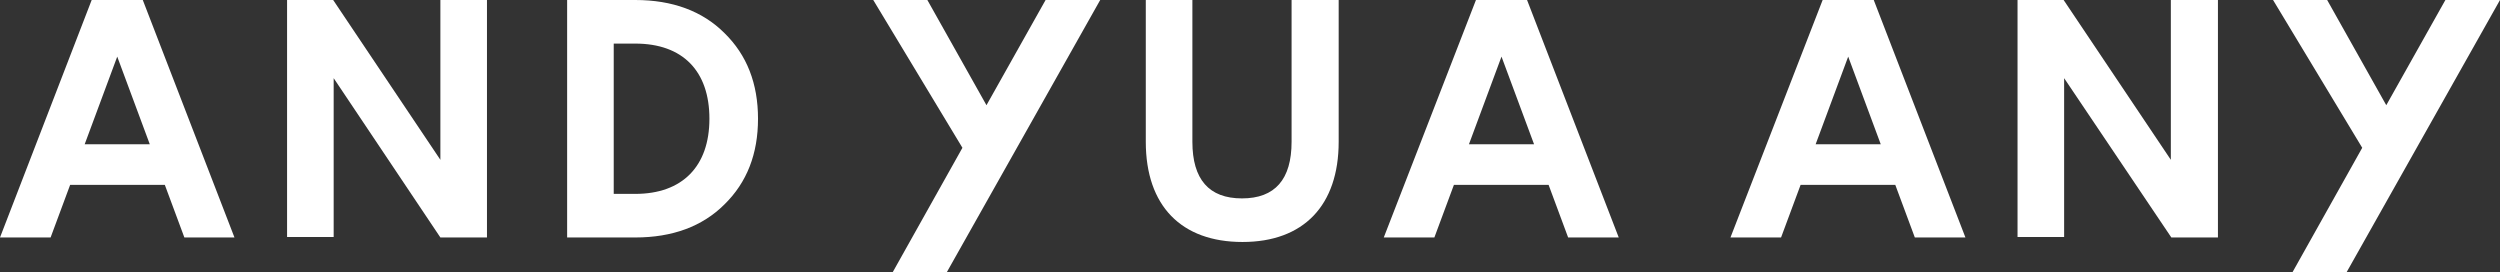 <?xml version="1.0" encoding="utf-8"?>
<!-- Generator: Adobe Illustrator 24.0.2, SVG Export Plug-In . SVG Version: 6.00 Build 0)  -->
<svg version="1.1" id="レイヤー_1" xmlns="http://www.w3.org/2000/svg" xmlns:xlink="http://www.w3.org/1999/xlink" x="0px"
	 y="0px" viewBox="0 0 499 54.3" style="enable-background:new 0 0 499 54.3;" xml:space="preserve">
<rect x="0" y="0" width="499" height="54.3" fill="#333333" stroke="none"/>
<style type="text/css">
	.st0{fill:#FFFFFF;}
</style>
<g>
	<path class="st0" d="M28.5,0l18.3,47.4H36.8l-3.9-10.5H14l-3.9,10.5H0L18.3,0H28.5z M23.4,11.3l-6.5,17.5h13L23.4,11.3z"/>
	<path class="st0" d="M304.8,0l18.3,47.4H313l-3.9-10.5h-18.9l-3.9,10.5h-10.1L294.6,0H304.8z M299.7,11.3l-6.5,17.5h13L299.7,11.3z
		"/>
	<path class="st0" d="M374,0l18.3,47.4h-10.1l-3.9-10.5h-18.9l-3.9,10.5h-10.1L363.8,0H374z M368.9,11.3l-6.5,17.5h13L368.9,11.3z"
		/>
	<path class="st0" d="M97.2,0v47.4h-9.3L66.6,15.6v31.7h-9.3V0h9.2l21.4,31.9V0H97.2z"/>
	<path class="st0" d="M442.7,0v47.4h-9.3L412,15.6v31.7h-9.3V0h9.2l21.4,31.9V0H442.7z"/>
	<path class="st0" d="M126.8,0c7.4,0,13.4,2.2,17.8,6.6c4.5,4.4,6.7,10.1,6.7,17.1c0,7-2.2,12.7-6.7,17.1
		c-4.4,4.4-10.4,6.6-17.8,6.6h-13.6V0H126.8z M122.5,8.7v30h4.3c9.4,0,14.8-5.5,14.8-15c0-9.5-5.3-15-14.8-15H122.5z"/>
	<path class="st0" d="M499,0l-30.6,54.3h-10.8l13.9-24.8L453.7,0h10.8l11.8,21l11.8-21H499z"/>
	<path class="st0" d="M219.6,0L189,54.3h-10.8l13.9-24.8L174.3,0h10.8l11.8,21l11.8-21H219.6z"/>
	<path class="st0" d="M267.2,0v28.3c0,12.7-7,20-19.2,20c-12.2,0-19.3-7.2-19.3-20V0h9.3v28.3c0,7.5,3.3,11.3,9.9,11.3
		c6.6,0,9.9-3.8,9.9-11.3V0H267.2z"/>
</g>
</svg>
